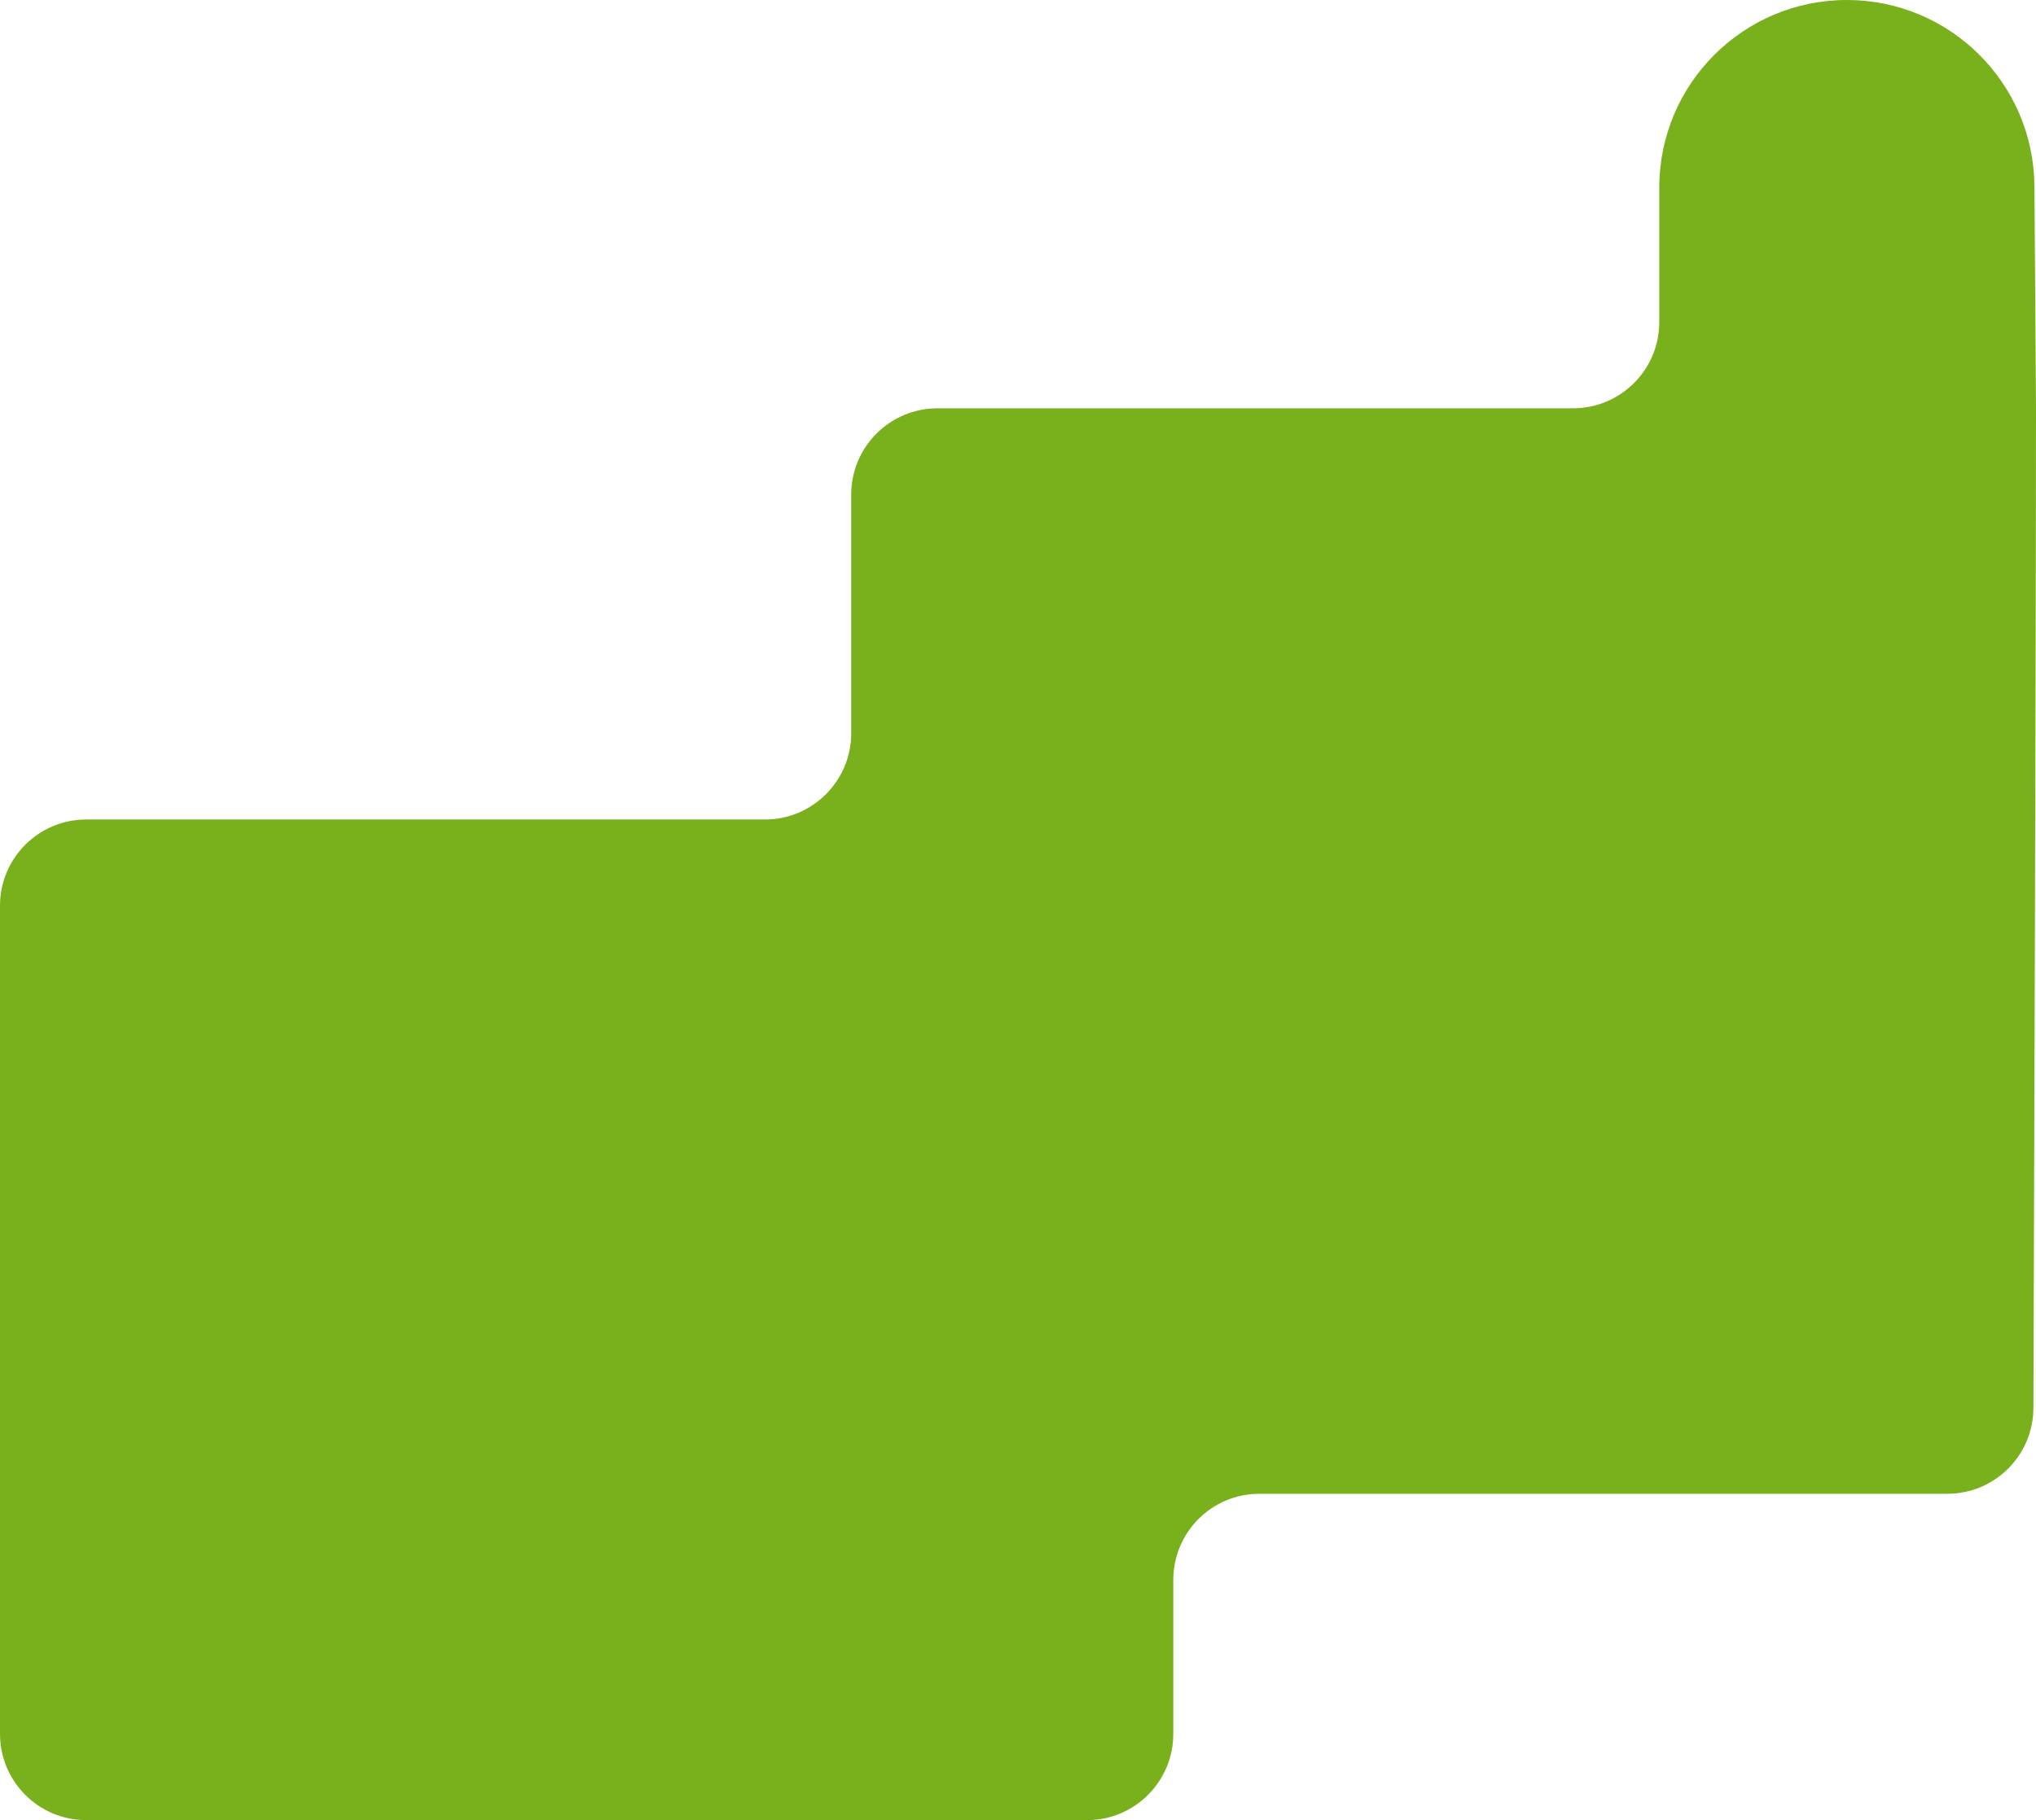 <?xml version="1.0" encoding="UTF-8"?> <svg xmlns="http://www.w3.org/2000/svg" width="2832" height="2532" viewBox="0 0 2832 2532" fill="none"> <path d="M2568.92 0C2424.82 0 2308 116.816 2308 260.915V448C2308 514.274 2254.29 568 2188.02 568C2006.87 568 1736.85 568 1304.1 568C1237.83 568 1184 621.726 1184 688V1020C1184 1086.27 1130.27 1140 1064 1140H120C53.726 1140 0 1193.73 0 1260V2412C0 2478.27 53.726 2532 120 2532H1512C1578.27 2532 1632 2478.27 1632 2412V2198C1632 2131.73 1685.34 2078 1751.61 2078C1964.23 2078 2413.29 2078 2708.55 2078C2774.66 2078 2828.18 2024.65 2828.41 1958.54C2828.87 1820.44 2829.65 1580.14 2830.37 1332C2831.23 1034.33 2832 725.379 2832 568L2829.82 259.078C2828.81 115.699 2712.3 0 2568.92 0Z" fill="#78B11B"></path> </svg> 